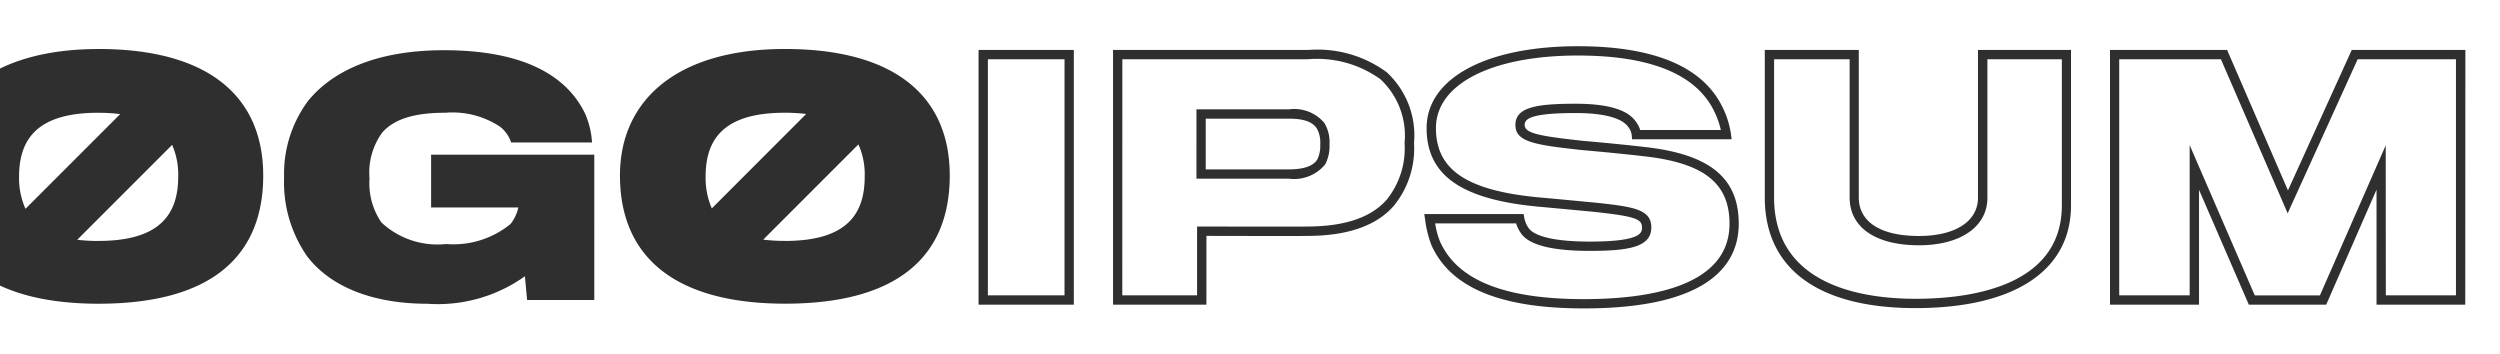 <svg xmlns="http://www.w3.org/2000/svg" width="198" height="28" fill="none"><path fill="#2F2F2F" d="M85.047 24.129h-7.545V3.957h7.545v20.172Zm-6.808-.737h6.071V4.694h-6.07v18.698Zm17.307.737h-7.394V3.957H103.6a9.265 9.265 0 0 1 6.21 1.75 6.793 6.793 0 0 1 2.18 5.626 7.167 7.167 0 0 1-1.605 4.973c-1.351 1.55-3.6 2.35-6.683 2.377-.777.021-6.596 0-8.151 0l-.004 5.446Zm-6.662-.737h5.925v-5.453h.37c.075 0 7.63.024 8.504 0 2.872-.025 4.937-.737 6.144-2.126a6.472 6.472 0 0 0 1.415-4.482 6.12 6.12 0 0 0-.367-2.753 6.123 6.123 0 0 0-1.549-2.306 8.587 8.587 0 0 0-5.737-1.58h-14.7l-.004 18.7Zm13.15-9.24h-7.275V8.66h7.324a3.109 3.109 0 0 1 2.8 1.071c.307.511.452 1.104.415 1.7a3.119 3.119 0 0 1-.346 1.594 3.187 3.187 0 0 1-2.918 1.12v.006Zm-6.539-.737h6.539c1.209 0 1.957-.252 2.289-.77.182-.378.265-.795.24-1.214a2.29 2.29 0 0 0-.274-1.264l-.009-.013c-.351-.516-1.048-.756-2.197-.756h-6.588v4.017Zm29.941 11.011c-6.617 0-10.566-1.643-12.071-5.022a8.772 8.772 0 0 1-.498-2.025l-.065-.424h7.873l.051.31c.061.313.195.61.389.863.311.376 1.349 1.006 4.791 1.006 4.139 0 4.139-.726 4.139-1.117 0-.659-.479-.884-3.854-1.244l-.641-.06c-1.271-.12-2.877-.271-3.611-.335-6.189-.56-8.952-2.483-8.952-6.233 0-3.94 4.702-6.484 11.981-6.484 5.937 0 9.763 1.565 11.368 4.655.38.719.636 1.497.756 2.302l.051.414h-7.881l-.032-.333a1.256 1.256 0 0 0-.319-.699c-.294-.395-1.226-1.047-4.117-1.047-3.55 0-4.04.454-4.04.943 0 .653 1.122.884 4.716 1.269 1.499.122 3.908.37 4.734.47 5.189.563 7.504 2.439 7.504 6.085.001 3.058-2.128 6.706-12.272 6.706Zm-11.773-6.734c.074.486.201.962.379 1.42 1.37 3.079 5.099 4.578 11.394 4.578 5.264 0 11.541-1.032 11.541-5.97 0-3.232-2.049-4.833-6.851-5.353-.826-.1-3.22-.346-4.716-.47-3.832-.415-5.389-.637-5.389-2.001 0-1.412 1.678-1.68 4.776-1.68 2.448 0 4.029.442 4.699 1.333.183.22.322.474.407.746h6.387a6.642 6.642 0 0 0-.604-1.637c-1.474-2.828-5.074-4.26-10.715-4.26-6.831 0-11.245 2.256-11.245 5.747 0 3.33 2.478 4.975 8.281 5.5.737.063 2.342.215 3.615.336l.645.06c3.135.33 4.517.537 4.517 1.976 0 1.55-1.787 1.854-4.875 1.854-2.856 0-4.659-.429-5.356-1.273a2.738 2.738 0 0 1-.478-.906h-6.412Zm38.045 6.71c-7.693 0-11.937-3.112-11.937-8.762V3.957h7.445V15.64c0 1.938 1.734 3.05 4.757 3.05 2.888 0 4.682-1.16 4.682-3.025V3.957h7.368v12.302c.008 5.174-4.486 8.142-12.32 8.142h.005Zm-11.2-19.708V15.64c0 6.982 7.011 8.024 11.2 8.024 4.329 0 11.59-.962 11.59-7.405V4.694h-5.895v10.971c0 2.285-2.128 3.761-5.418 3.761-3.44 0-5.494-1.415-5.494-3.786V4.694h-5.983Zm54.74 19.435h-7.027V15.02l-3.985 9.108h-6.129l-3.943-9.09v9.09h-7.052V3.957h9.275l4.819 11.122 5.052-11.122h8.999l-.009 20.172Zm-6.29-.737h5.553V4.694h-7.784l-5.544 12.2-5.285-12.2h-8.055v18.698h5.578V11.493l5.158 11.903h5.158l5.212-11.885.009 11.88ZM-17.579 4.325h-6.711V23.76h18.545v-5.174H-17.58V4.326Zm25.38-.442c-8.567 0-13.072 4.06-13.072 10.021 0 6.735 4.73 10.151 13.072 10.151 9.184 0 13.046-3.961 13.046-10.15 0-6.286-4.357-10.025-13.046-10.025v.003Zm-.025 5.05c.583-.002 1.166.032 1.745.102l-7.503 7.503a5.957 5.957 0 0 1-.507-2.553c0-3.049 1.536-5.054 6.265-5.054v.002ZM7.8 19.084a13.935 13.935 0 0 1-1.682-.094l7.516-7.516c.342.79.506 1.645.48 2.505 0 2.967-1.416 5.102-6.314 5.102v.003Zm26.343-2.652h6.908a3.152 3.152 0 0 1-.62 1.311 7.156 7.156 0 0 1-5.1 1.584 6.5 6.5 0 0 1-5.124-1.708 5.501 5.501 0 0 1-.941-3.49 5.374 5.374 0 0 1 1.015-3.64c.965-1.09 2.6-1.56 5.002-1.56a6.817 6.817 0 0 1 4.332 1.114c.403.32.704.75.867 1.238h6.406a6.603 6.603 0 0 0-.57-2.327c-1.535-3.12-5.1-4.977-11.165-4.977-5.274 0-8.814 1.61-10.77 4.037a9.68 9.68 0 0 0-1.882 6.066 10.215 10.215 0 0 0 1.84 6.24c1.931 2.506 5.373 3.738 9.508 3.738 2.749.192 5.48-.578 7.723-2.178l.174 1.88h5.322V12.248H34.144v4.184ZM62.174 3.879c-8.566 0-13.072 4.06-13.072 10.02 0 6.736 4.727 10.152 13.072 10.152 9.185 0 13.047-3.962 13.047-10.151 0-6.281-4.357-10.02-13.047-10.02Zm-.024 5.05a14.16 14.16 0 0 1 1.7.097l-7.474 7.478a5.98 5.98 0 0 1-.49-2.519c-.007-3.049 1.535-5.056 6.264-5.056Zm.023 10.15a13.9 13.9 0 0 1-1.725-.1l7.54-7.542c.355.8.525 1.67.497 2.545.003 2.964-1.406 5.1-6.311 5.1v-.002Z"/></svg>